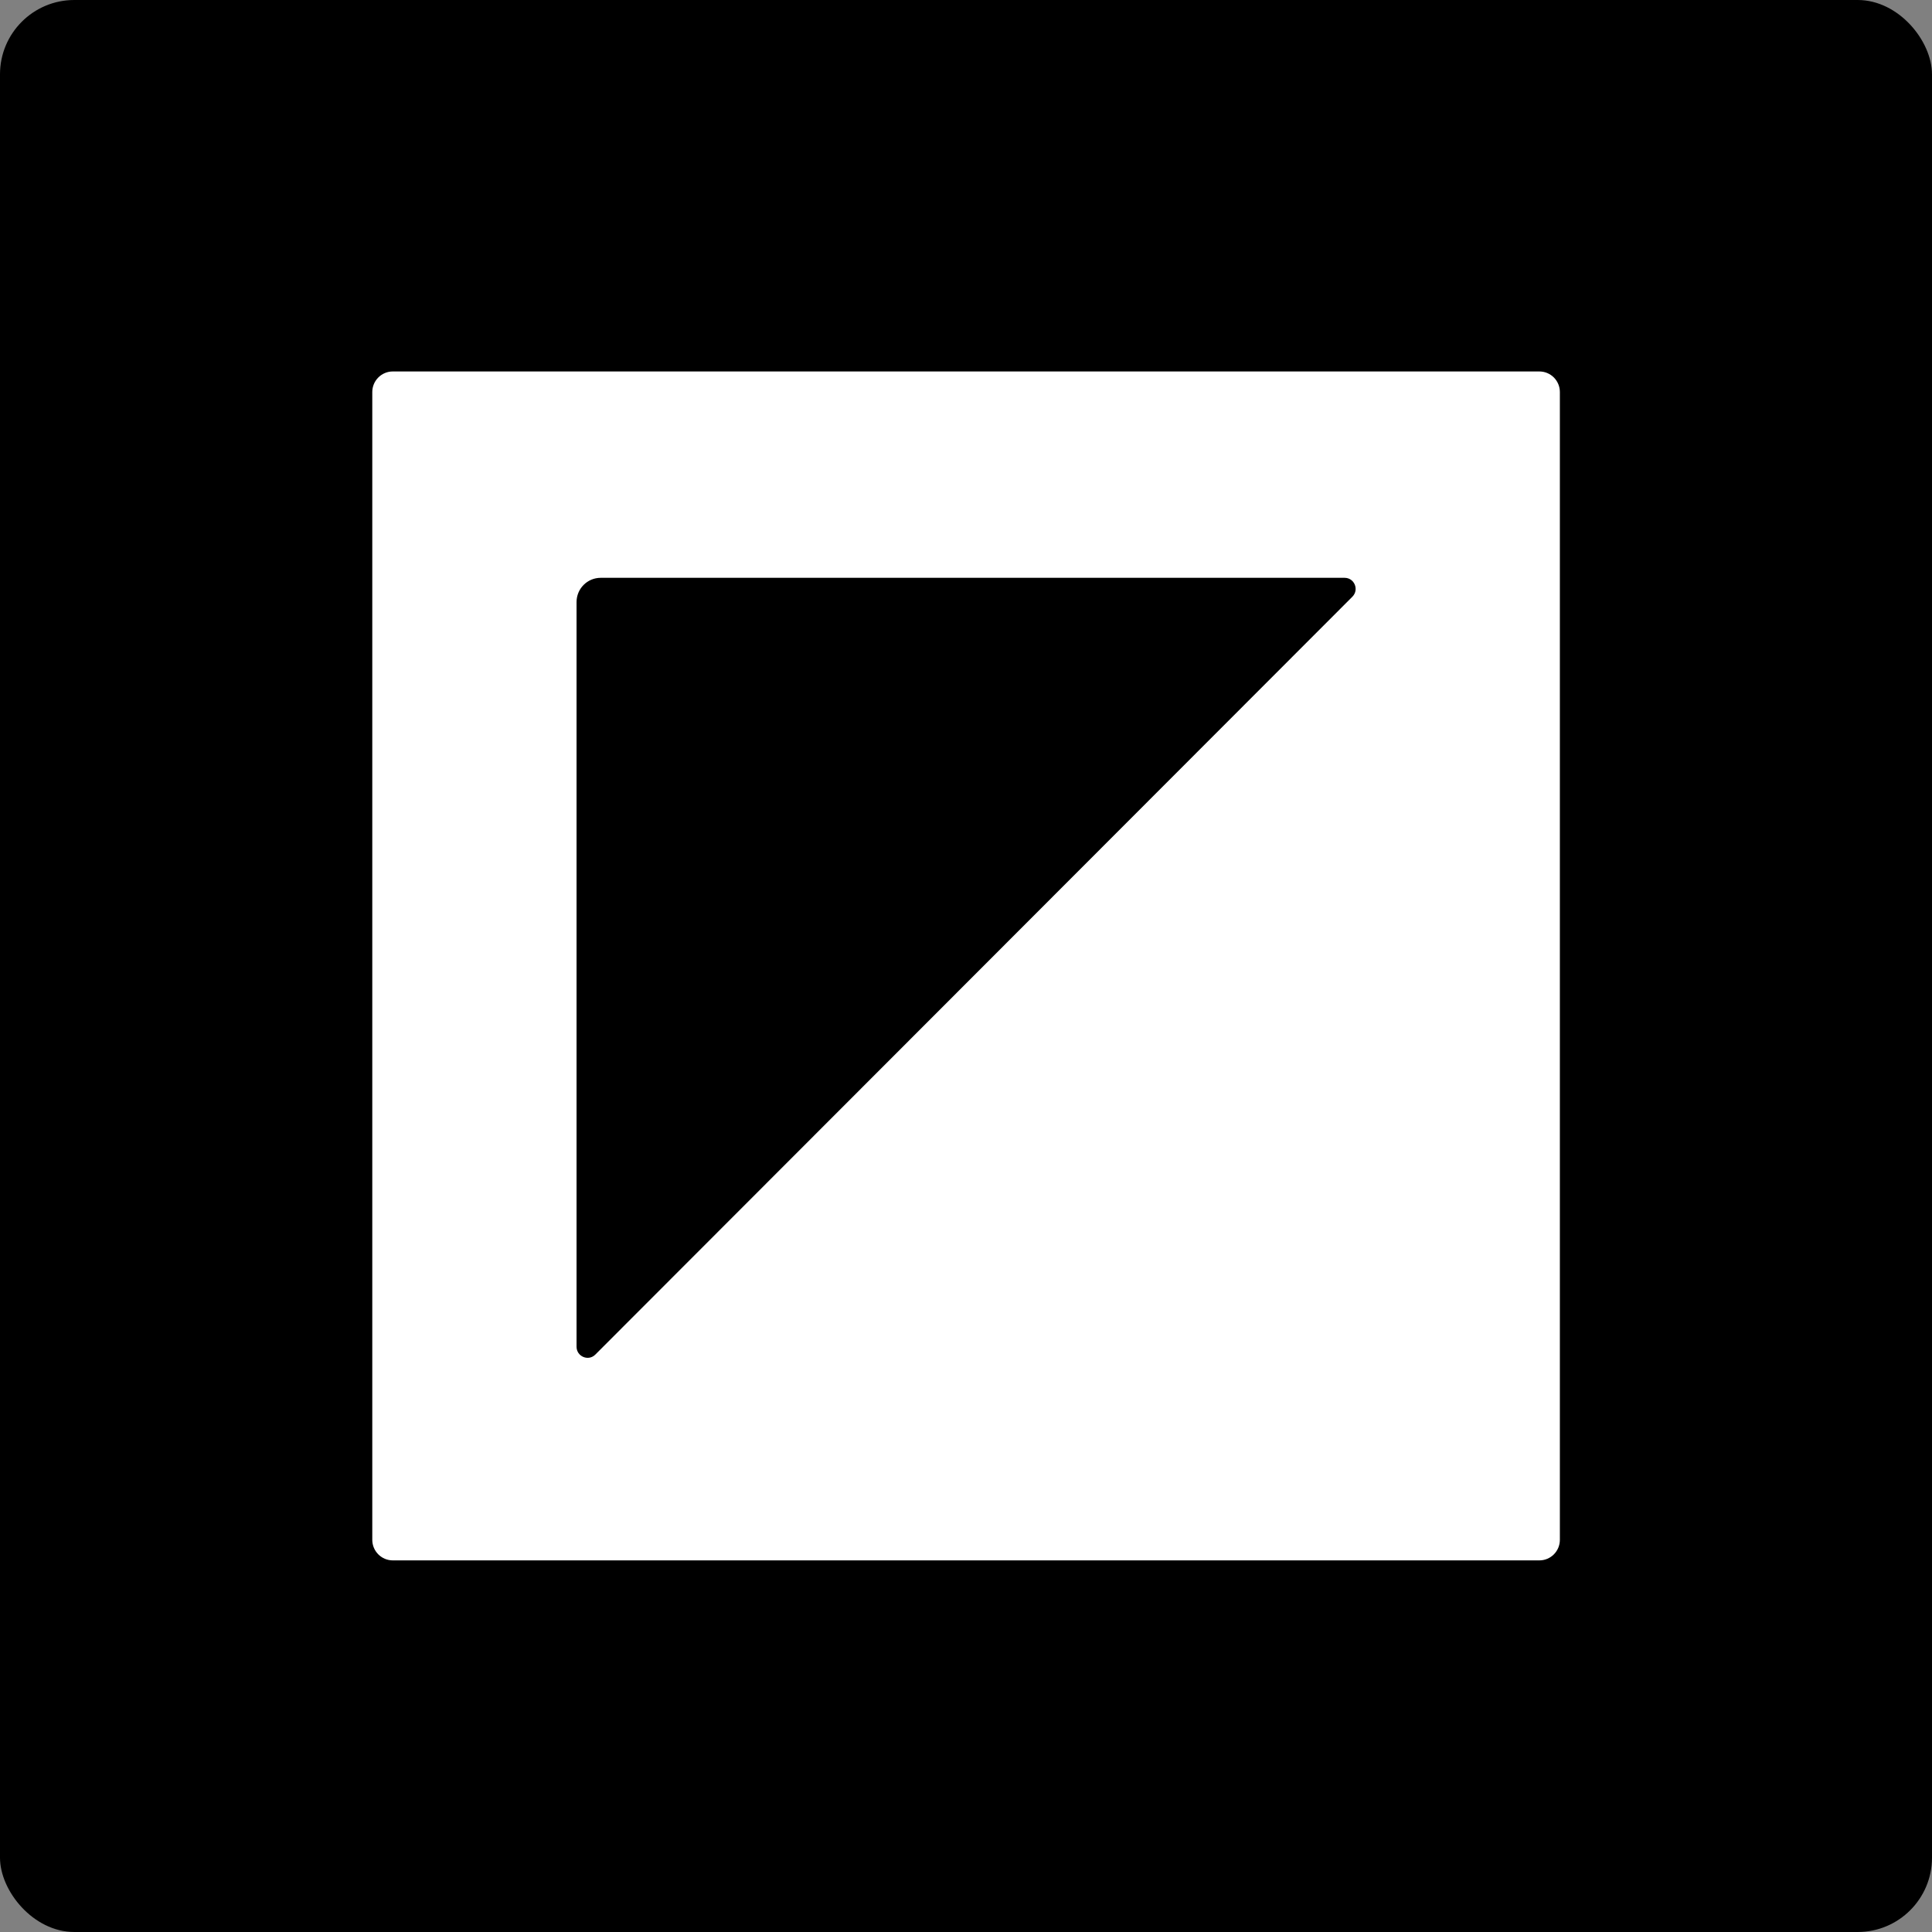 <svg width="26" height="26" viewBox="0 0 26 26" fill="none" xmlns="http://www.w3.org/2000/svg">
<rect x="0" y="0" width="26" height="26" fill="#808080" stroke="none"/>
<rect width="26" height="26" rx="1" fill="black"/>
<path d="M18.2 8.03L8.012 18.229C7.919 18.323 7.759 18.256 7.759 18.124V8.102C7.759 7.922 7.904 7.776 8.084 7.776H18.095C18.227 7.776 18.293 7.936 18.2 8.03ZM5.01 5.276V20.722C5.01 20.875 5.134 20.999 5.286 20.999H20.716C20.869 20.999 20.992 20.875 20.992 20.722V5.276C20.992 5.123 20.869 4.999 20.716 4.999H5.286C5.134 4.999 5.01 5.123 5.01 5.276Z" fill="white"/>
</svg>
